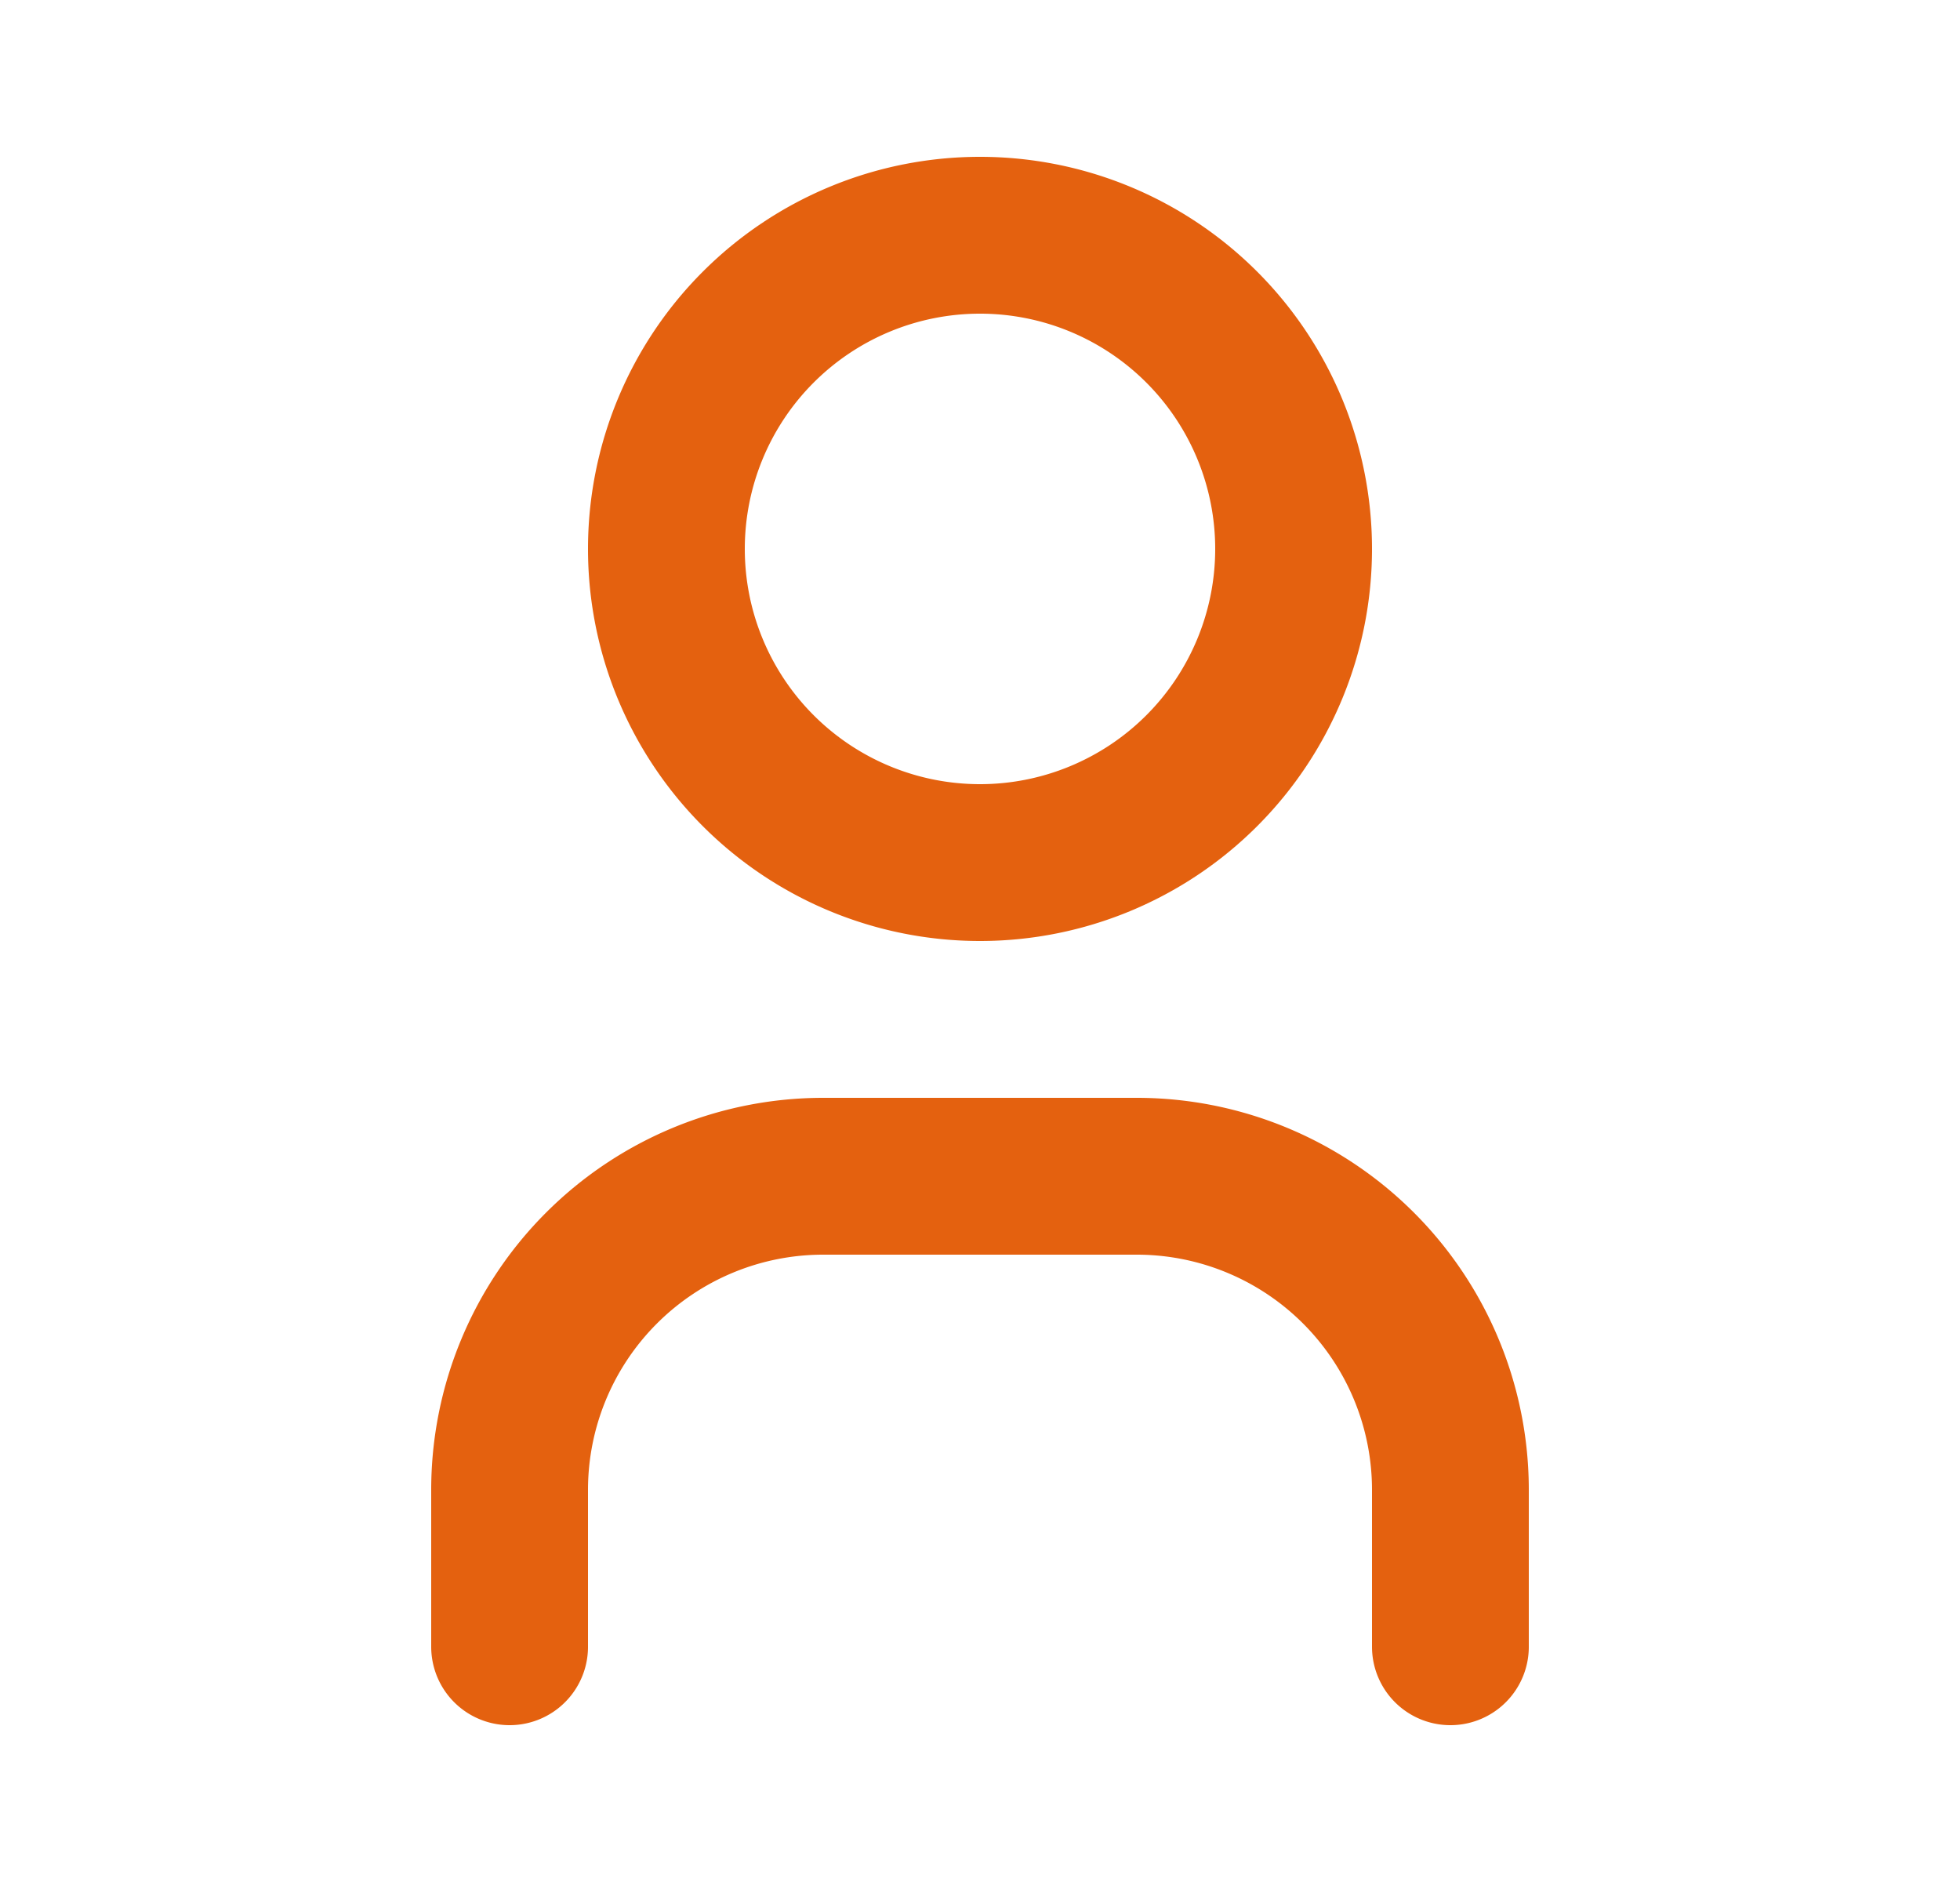 <svg width="25" height="24" fill="none" xmlns="http://www.w3.org/2000/svg"><g clip-path="url(#a)" stroke="#E4610F" stroke-width="2" stroke-linecap="round" stroke-linejoin="round"><path d="M12.5 11a4 4 0 1 0 0-8 4 4 0 0 0 0 8ZM6.5 21v-2a4 4 0 0 1 4-4h4a4 4 0 0 1 4 4v2"/></g><defs><clipPath id="a"><path fill="#fff" transform="translate(.5)" d="M0 0h24v24H0z"/></clipPath></defs></svg>
